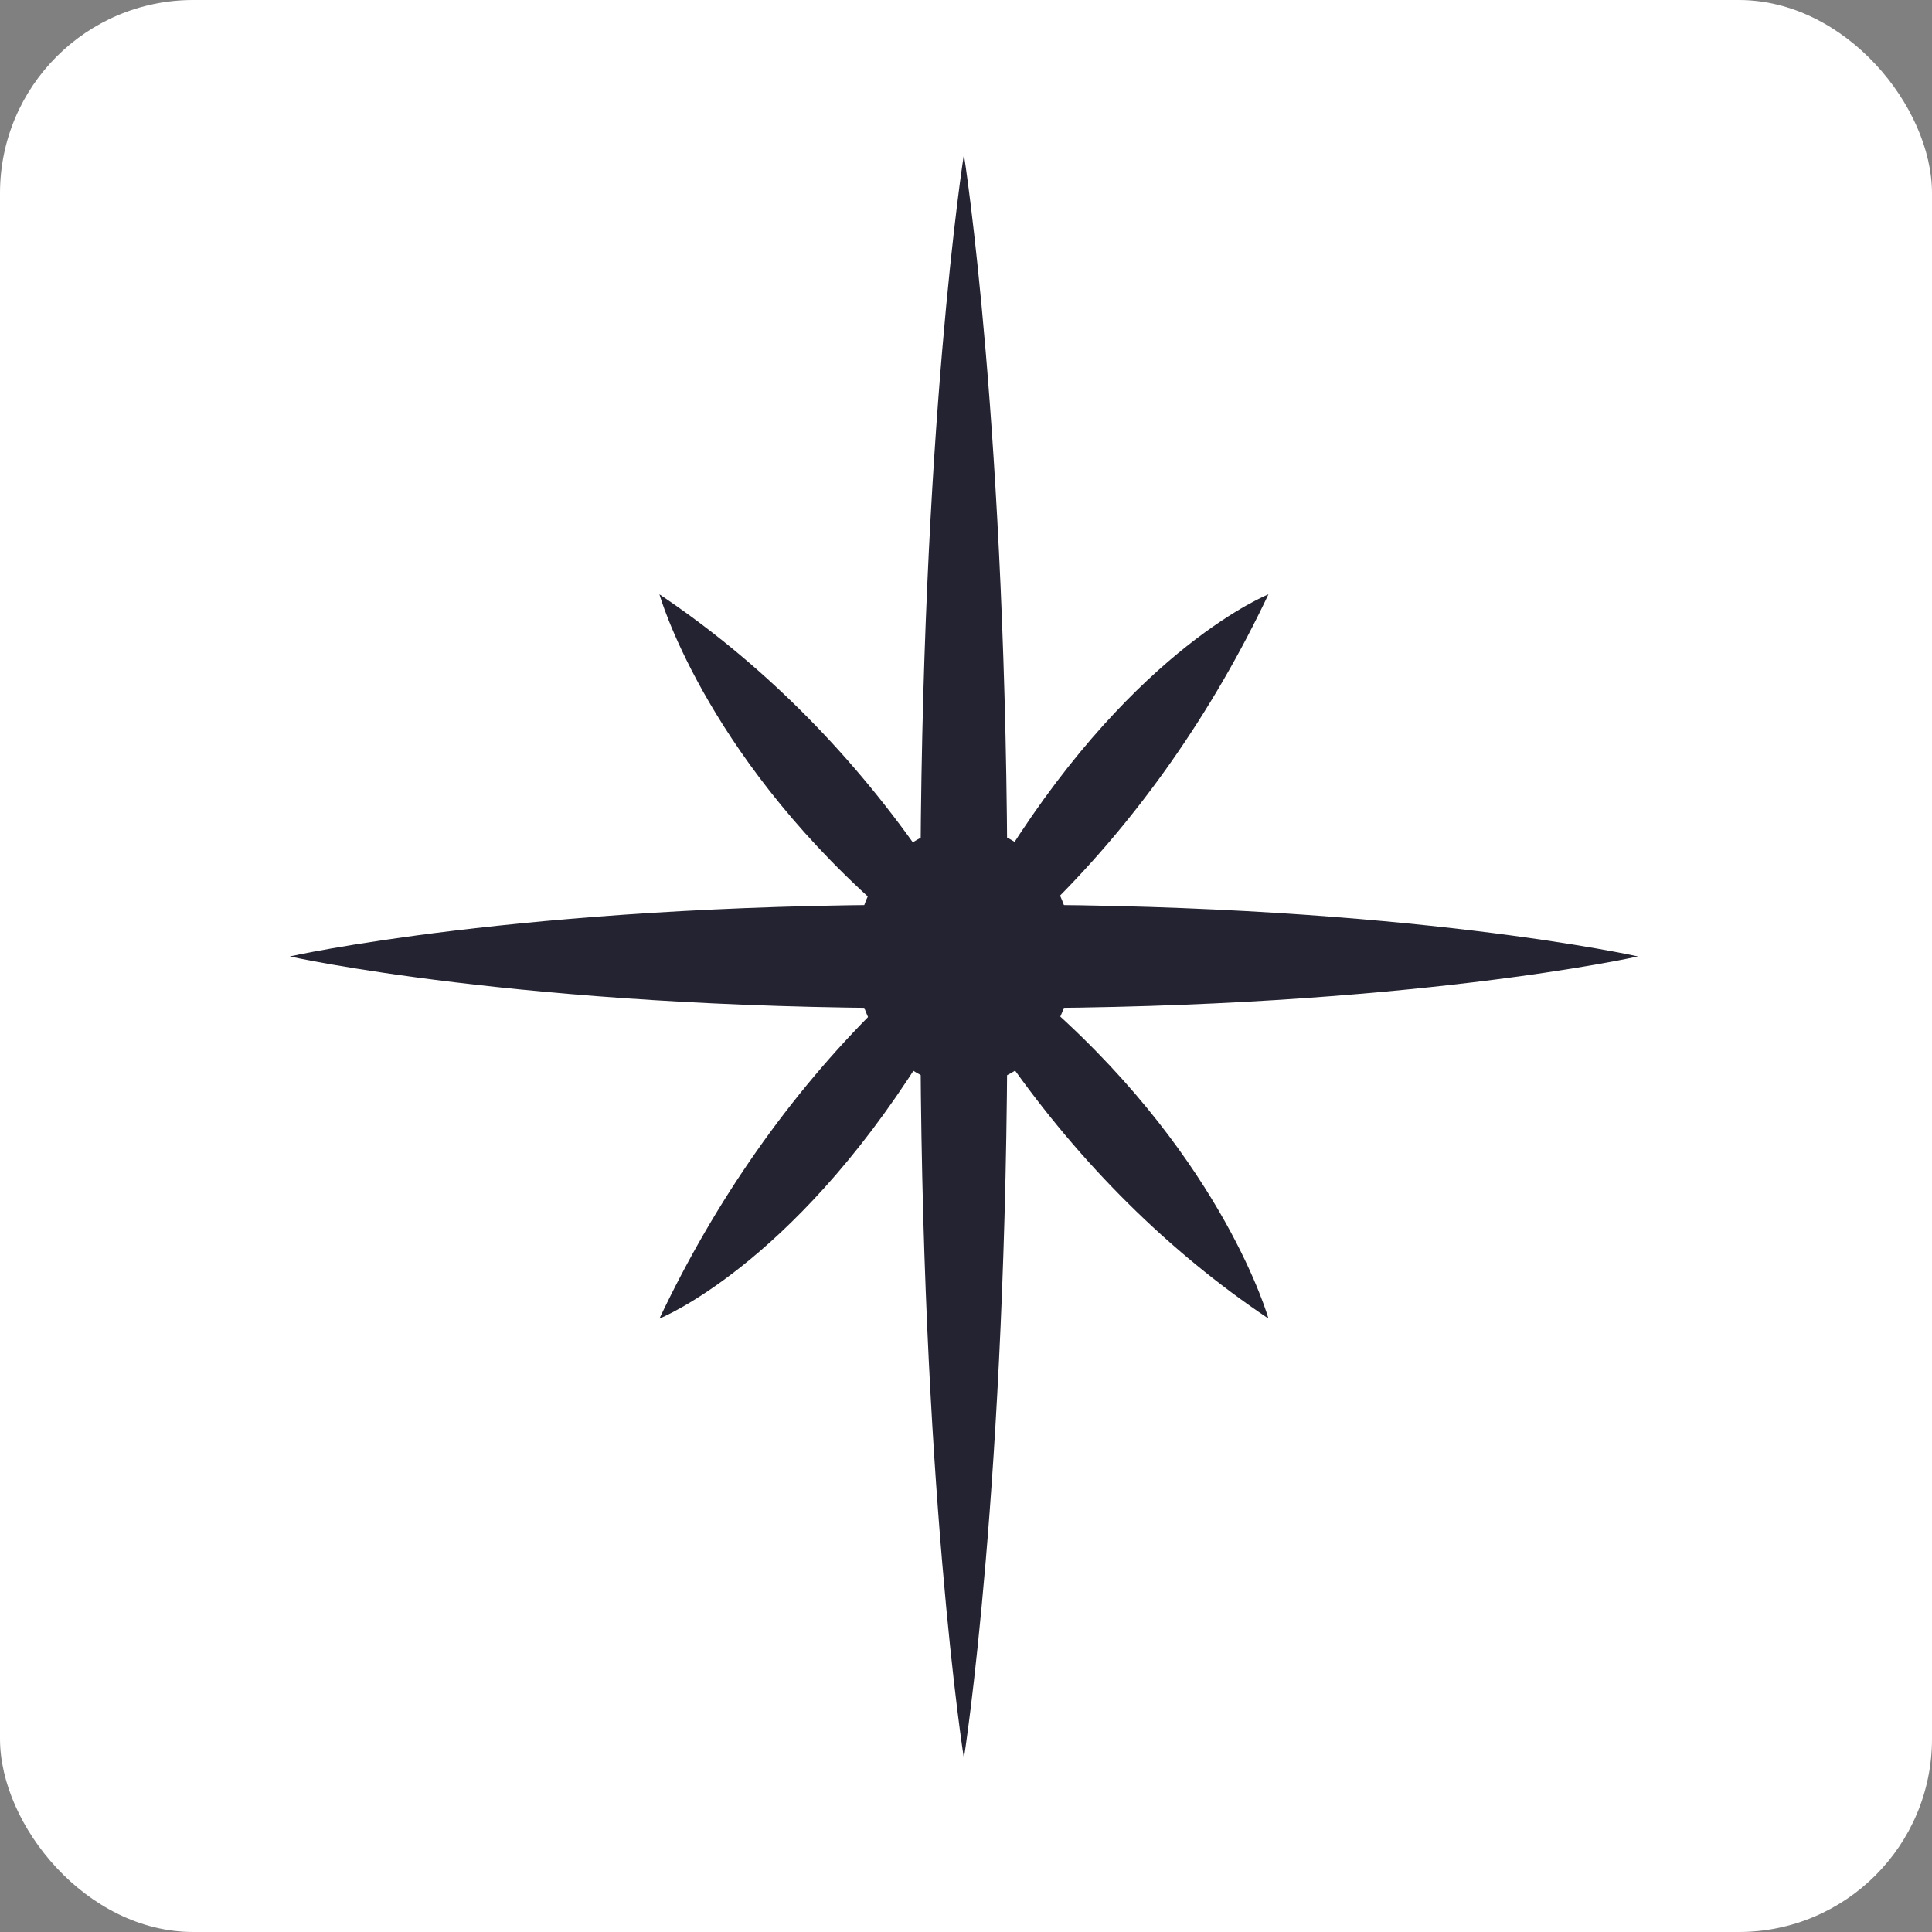 <svg width="100" height="100" viewBox="0 0 100 100" fill="none" xmlns="http://www.w3.org/2000/svg">
<rect x="0" y="0" width="100" height="100" fill="#808080" stroke="none"/>
<g clip-path="url(#clip0_2336_90)">
<rect width="100" height="100" rx="10" fill="white"/>
<path d="M52.148 44.151C58.901 33.44 65.654 30.762 65.654 30.762C62.753 36.885 58.939 42.329 54.399 46.828" fill="#242331"/>
<path d="M84.781 49.505C84.781 49.505 81.81 50.175 76.239 50.844C70.667 51.514 62.508 52.183 52.142 52.183C52.142 76.845 49.891 91.01 49.891 91.01C49.891 91.01 49.328 87.476 48.765 80.848C48.202 74.221 47.64 64.514 47.64 52.183C26.908 52.183 15 49.505 15 49.505C15 49.505 17.971 48.836 23.543 48.166C29.114 47.497 37.274 46.828 47.64 46.828C47.64 22.165 49.891 8 49.891 8C49.891 8 52.142 22.165 52.142 46.828C72.873 46.828 84.781 49.505 84.781 49.505Z" fill="#242331"/>
<path d="M45.388 46.828C36.384 38.795 34.133 30.762 34.133 30.762C39.28 34.213 43.857 38.75 47.639 44.151" fill="#242331"/>
<path d="M47.639 54.859C40.886 65.57 34.133 68.248 34.133 68.248C37.034 62.125 40.848 56.681 45.388 52.182" fill="#242331"/>
<path d="M54.399 52.182C63.404 60.215 65.654 68.248 65.654 68.248C60.507 64.797 55.931 60.26 52.148 54.859" fill="#242331"/>
<path d="M49.901 56.197C53.009 56.197 55.529 53.2 55.529 49.503C55.529 45.806 53.009 42.809 49.901 42.809C46.793 42.809 44.273 45.806 44.273 49.503C44.273 53.2 46.793 56.197 49.901 56.197Z" fill="#242331"/>
</g>
<defs>
<clipPath id="clip0_2336_90">
<rect width="100" height="100" fill="white"/>
</clipPath>
</defs>
</svg>
